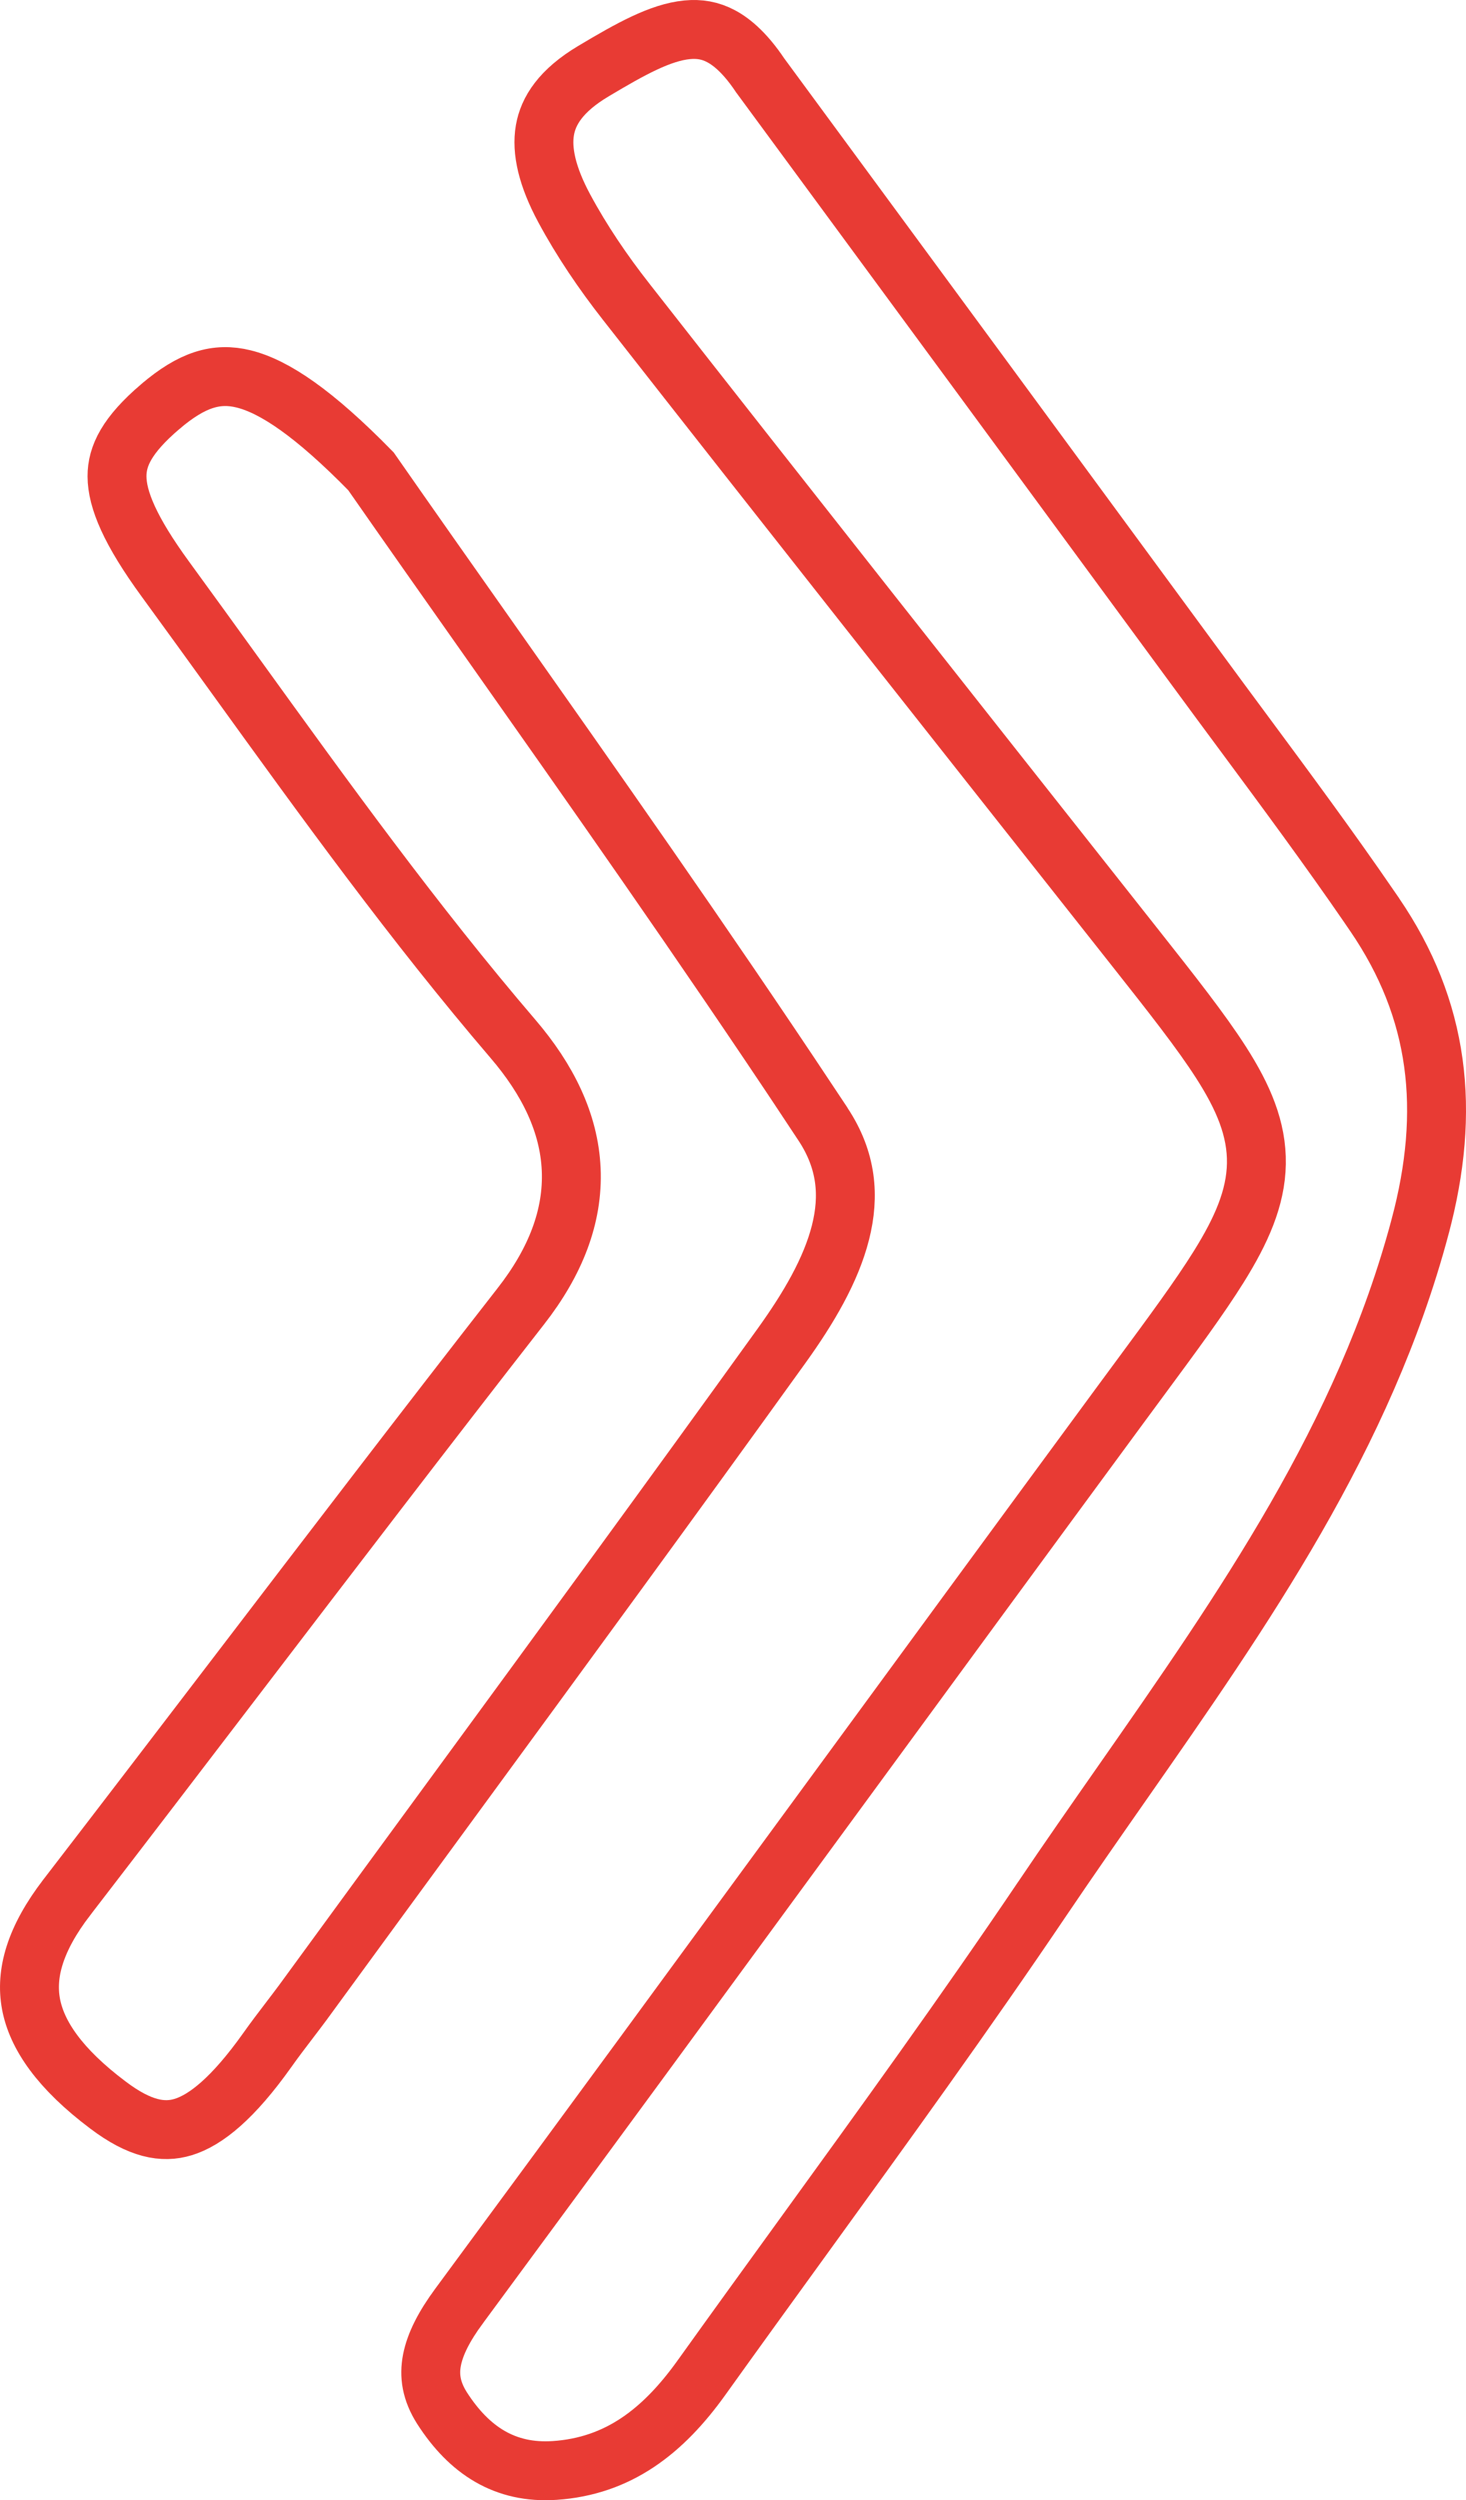 <svg xmlns="http://www.w3.org/2000/svg" width="224" height="382" viewBox="0 0 224 382" fill="none"><path d="M116.092 11.429L116.144 11.508L116.201 11.584C138.42 41.785 160.639 71.992 182.811 102.19C185.204 105.455 187.601 108.693 189.99 111.92C196.551 120.784 203.053 129.567 209.25 138.586V138.591L210.035 139.739C219.954 154.258 221.731 169.657 216.983 187.433L216.983 187.435C208.443 219.452 190.138 245.672 171.313 272.636C167.301 278.383 163.265 284.163 159.295 290.041L159.295 290.042C147.449 307.593 135.044 324.722 122.59 341.918C117.462 348.999 112.325 356.092 107.215 363.231L107.213 363.234C101.317 371.488 94.474 376.787 84.773 377.45C77.159 377.969 71.688 374.379 67.547 367.934C65.864 365.287 65.558 362.936 65.998 360.624C66.473 358.131 67.876 355.399 70.146 352.328L70.148 352.324C88.811 327.018 107.407 301.629 125.996 276.249C141.09 255.642 156.18 235.041 171.296 214.495C172.244 213.208 173.162 211.965 174.049 210.763C179.187 203.803 183.303 198.227 186.223 193.536C189.653 188.027 191.879 183.07 191.971 177.806C192.064 172.476 189.963 167.626 186.59 162.352C183.513 157.541 179.022 151.855 173.338 144.66C172.847 144.039 172.348 143.407 171.84 142.763L171.838 142.761L169.912 140.323C145.118 108.948 120.333 77.585 95.674 46.1L95.672 46.097C92.129 41.582 88.874 36.778 86.21 31.823C83.599 26.965 82.718 23.028 83.261 19.889C83.767 16.96 85.67 13.852 90.682 10.866L90.685 10.864C96.373 7.47 100.9 4.953 104.984 4.553C106.836 4.371 108.527 4.646 110.206 5.548C111.941 6.479 113.938 8.228 116.092 11.429ZM24.459 62.151L24.461 62.15C29.345 57.972 33.095 56.871 37.233 57.895C41.918 59.054 47.98 63.12 56.677 72.006C62.354 80.153 68.363 88.682 74.582 97.51C90.28 119.792 107.316 143.974 123.734 168.704L123.727 168.711L125.759 171.78C129.399 177.278 129.829 182.74 128.427 188.296C126.975 194.05 123.55 199.875 119.426 205.61C102.717 228.835 85.819 251.915 68.912 275.006C61.35 285.333 53.787 295.663 46.239 306.008C45.637 306.821 44.971 307.695 44.282 308.599C43.117 310.125 41.889 311.736 40.802 313.277C35.638 320.537 31.468 323.921 27.986 324.984C24.907 325.924 21.386 325.316 16.515 321.637L16.506 321.63C9.097 316.065 5.615 310.91 4.736 306.177C3.879 301.564 5.301 296.257 10.231 289.859L10.232 289.857C18.899 278.599 27.512 267.327 36.12 256.063C50.547 237.182 64.958 218.323 79.576 199.584C84.871 192.811 87.592 185.847 87.277 178.672C86.963 171.534 83.675 164.91 78.384 158.73C63.248 141.043 49.669 122.229 35.96 103.236C32.417 98.328 28.866 93.409 25.277 88.493L25.277 88.493C19.866 81.081 17.892 76.316 17.878 72.785C17.865 69.656 19.424 66.454 24.459 62.151Z" stroke="#E83B34" stroke-width="9"></path></svg>